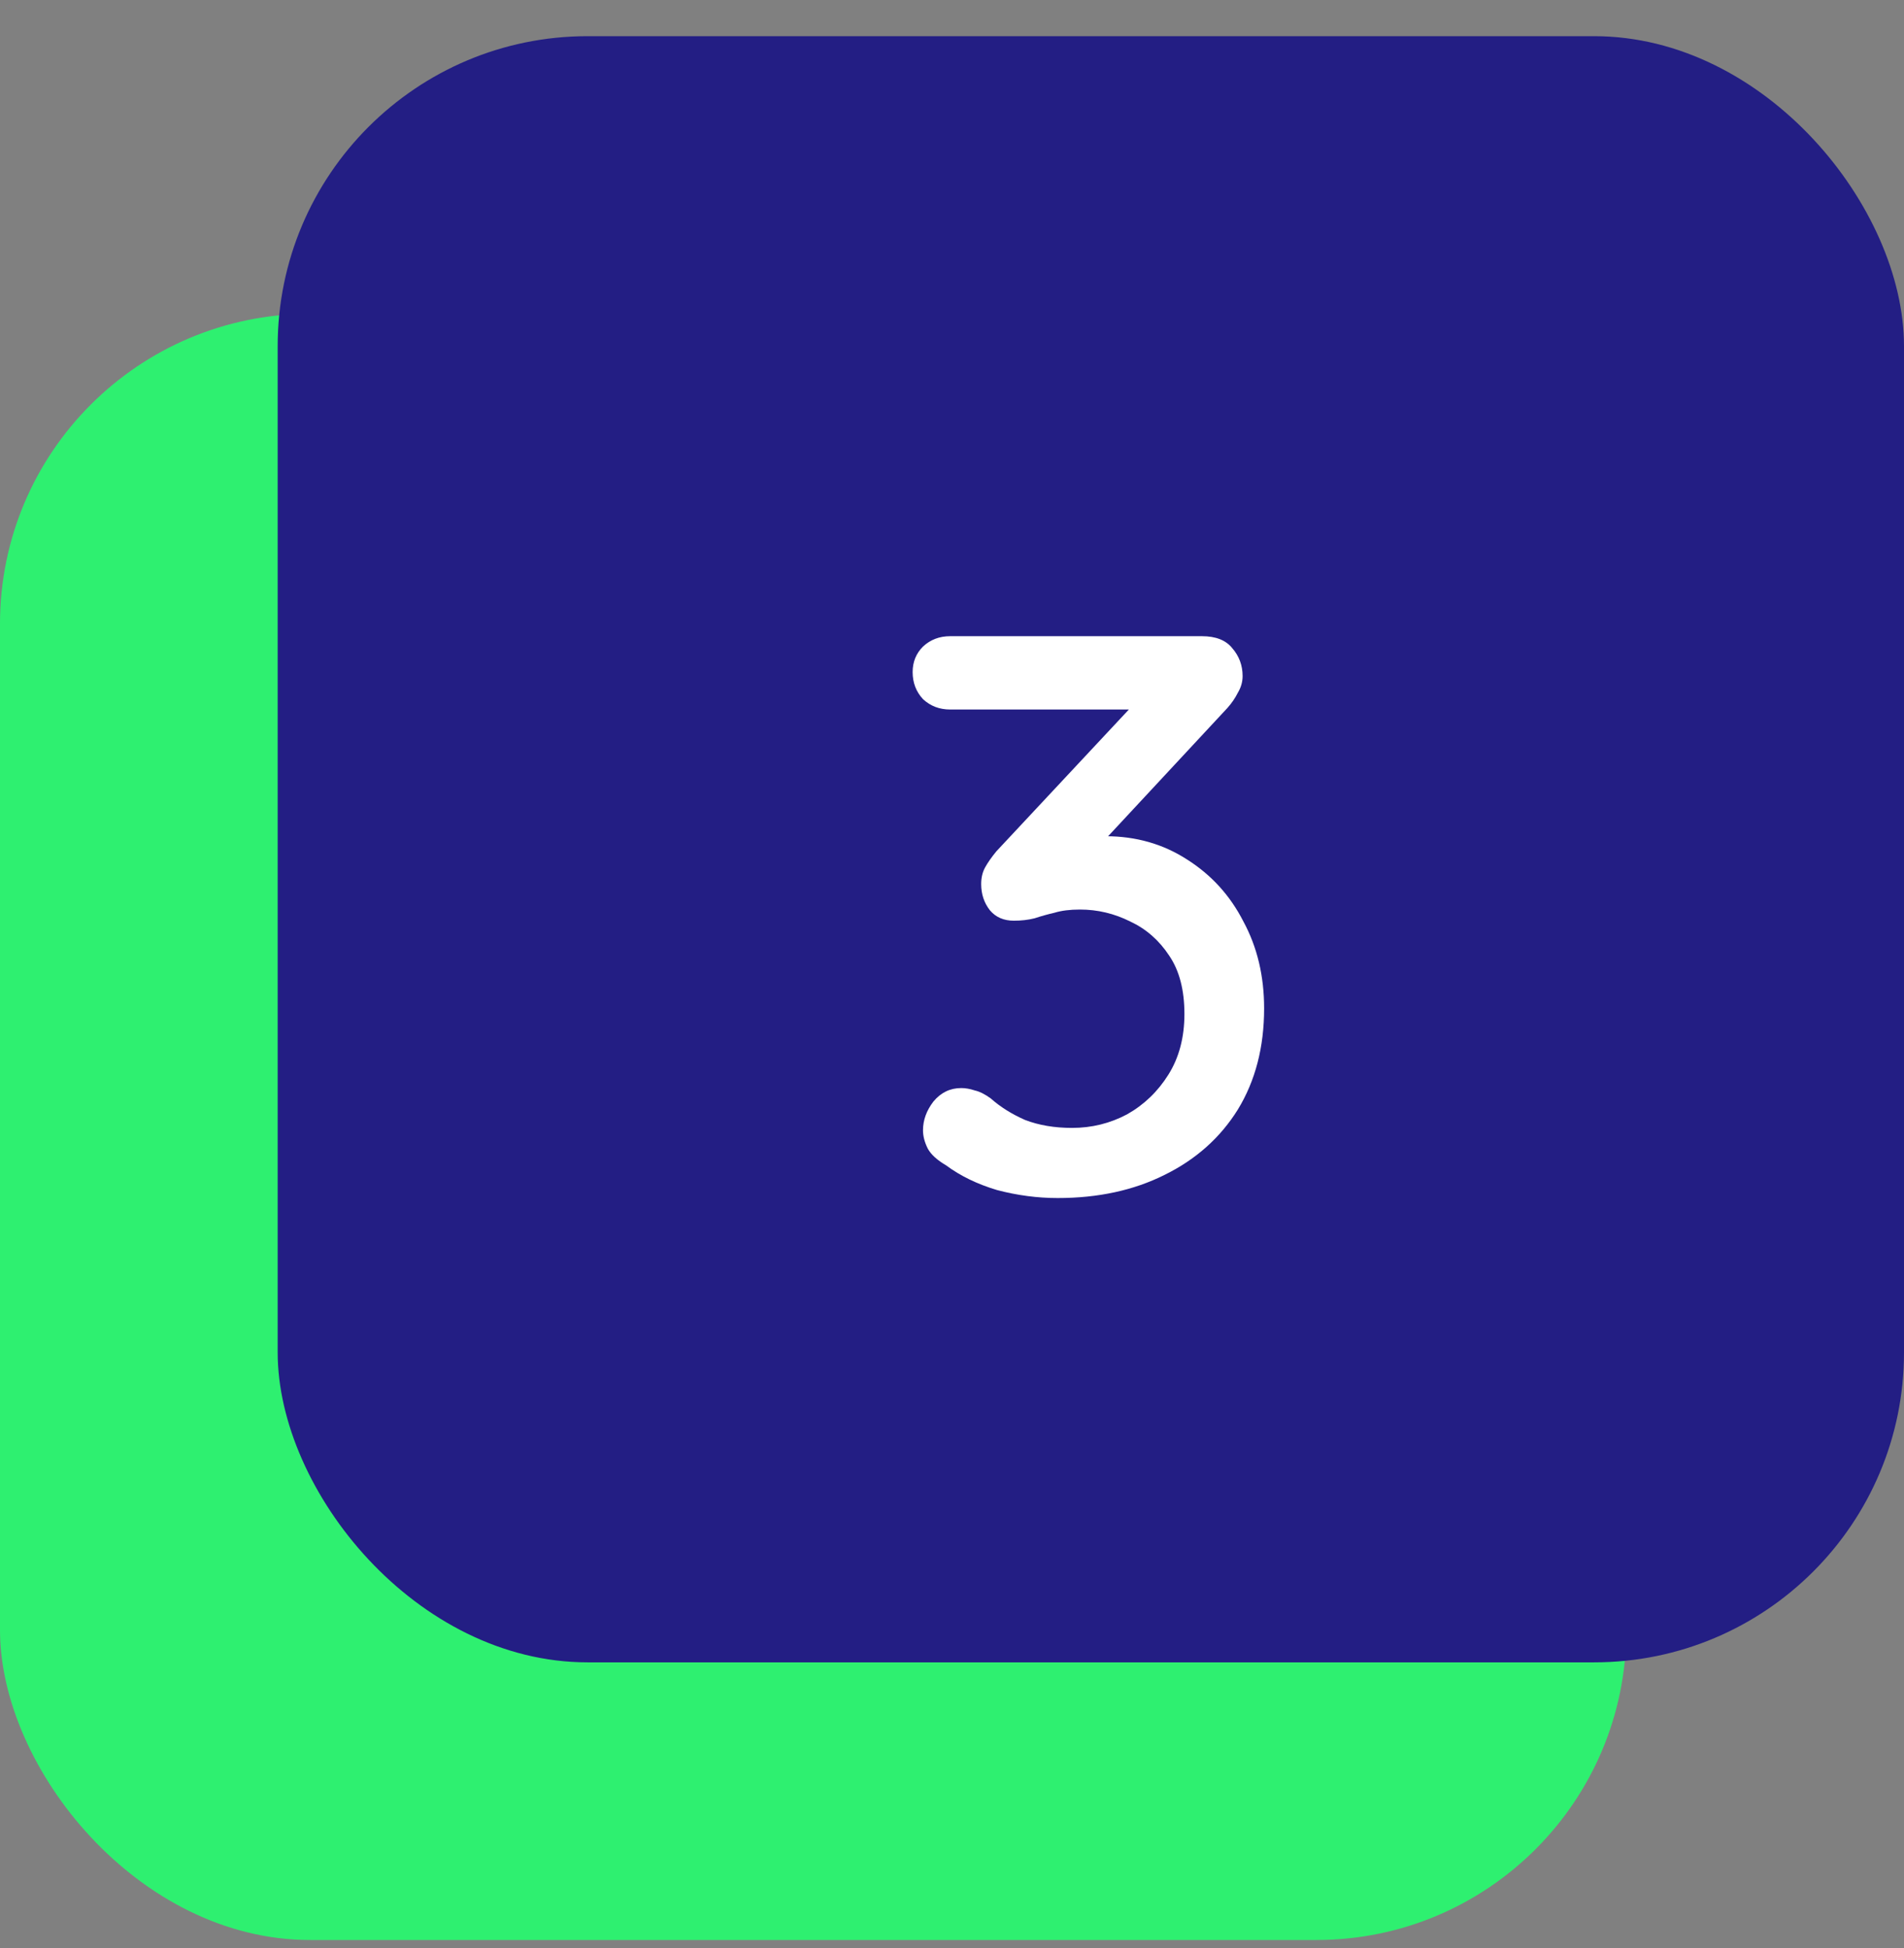 <svg width="43" height="44" viewBox="0 0 43 44" fill="none" xmlns="http://www.w3.org/2000/svg">
<rect x="0" y="0" width="43" height="44" fill="#808080" stroke="none"/>
<rect y="7.088" width="36.729" height="36.729" rx="7" fill="#2EF070"/>
<rect x="6.271" y="0.817" width="36.729" height="36.729" rx="7" fill="#231E84"/>
<path d="M21.709 24.575C21.805 24.575 21.907 24.593 22.015 24.629C22.123 24.653 22.243 24.713 22.375 24.809C22.591 25.001 22.849 25.163 23.149 25.295C23.461 25.415 23.815 25.475 24.211 25.475C24.655 25.475 25.069 25.373 25.453 25.169C25.837 24.953 26.149 24.653 26.389 24.269C26.629 23.885 26.749 23.429 26.749 22.901C26.749 22.361 26.635 21.923 26.407 21.587C26.179 21.239 25.885 20.981 25.525 20.813C25.165 20.633 24.787 20.543 24.391 20.543C24.163 20.543 23.971 20.567 23.815 20.615C23.659 20.651 23.509 20.693 23.365 20.741C23.221 20.777 23.065 20.795 22.897 20.795C22.669 20.795 22.489 20.717 22.357 20.561C22.225 20.393 22.159 20.195 22.159 19.967C22.159 19.823 22.189 19.697 22.249 19.589C22.309 19.481 22.393 19.361 22.501 19.229L25.831 15.665L26.227 16.025H21.457C21.217 16.025 21.013 15.947 20.845 15.791C20.689 15.623 20.611 15.419 20.611 15.179C20.611 14.951 20.689 14.759 20.845 14.603C21.013 14.447 21.217 14.369 21.457 14.369H27.145C27.457 14.369 27.685 14.459 27.829 14.639C27.985 14.819 28.063 15.029 28.063 15.269C28.063 15.401 28.027 15.527 27.955 15.647C27.895 15.767 27.817 15.881 27.721 15.989L24.373 19.589L23.923 19.103C24.019 19.055 24.181 19.007 24.409 18.959C24.637 18.911 24.823 18.887 24.967 18.887C25.651 18.887 26.263 19.061 26.803 19.409C27.355 19.757 27.781 20.225 28.081 20.813C28.393 21.389 28.549 22.043 28.549 22.775C28.549 23.651 28.351 24.413 27.955 25.061C27.559 25.697 27.007 26.189 26.299 26.537C25.603 26.885 24.799 27.059 23.887 27.059C23.431 27.059 22.975 26.999 22.519 26.879C22.075 26.747 21.691 26.561 21.367 26.321C21.163 26.201 21.025 26.075 20.953 25.943C20.881 25.799 20.845 25.661 20.845 25.529C20.845 25.301 20.923 25.085 21.079 24.881C21.247 24.677 21.457 24.575 21.709 24.575Z" fill="white"/>
</svg>
